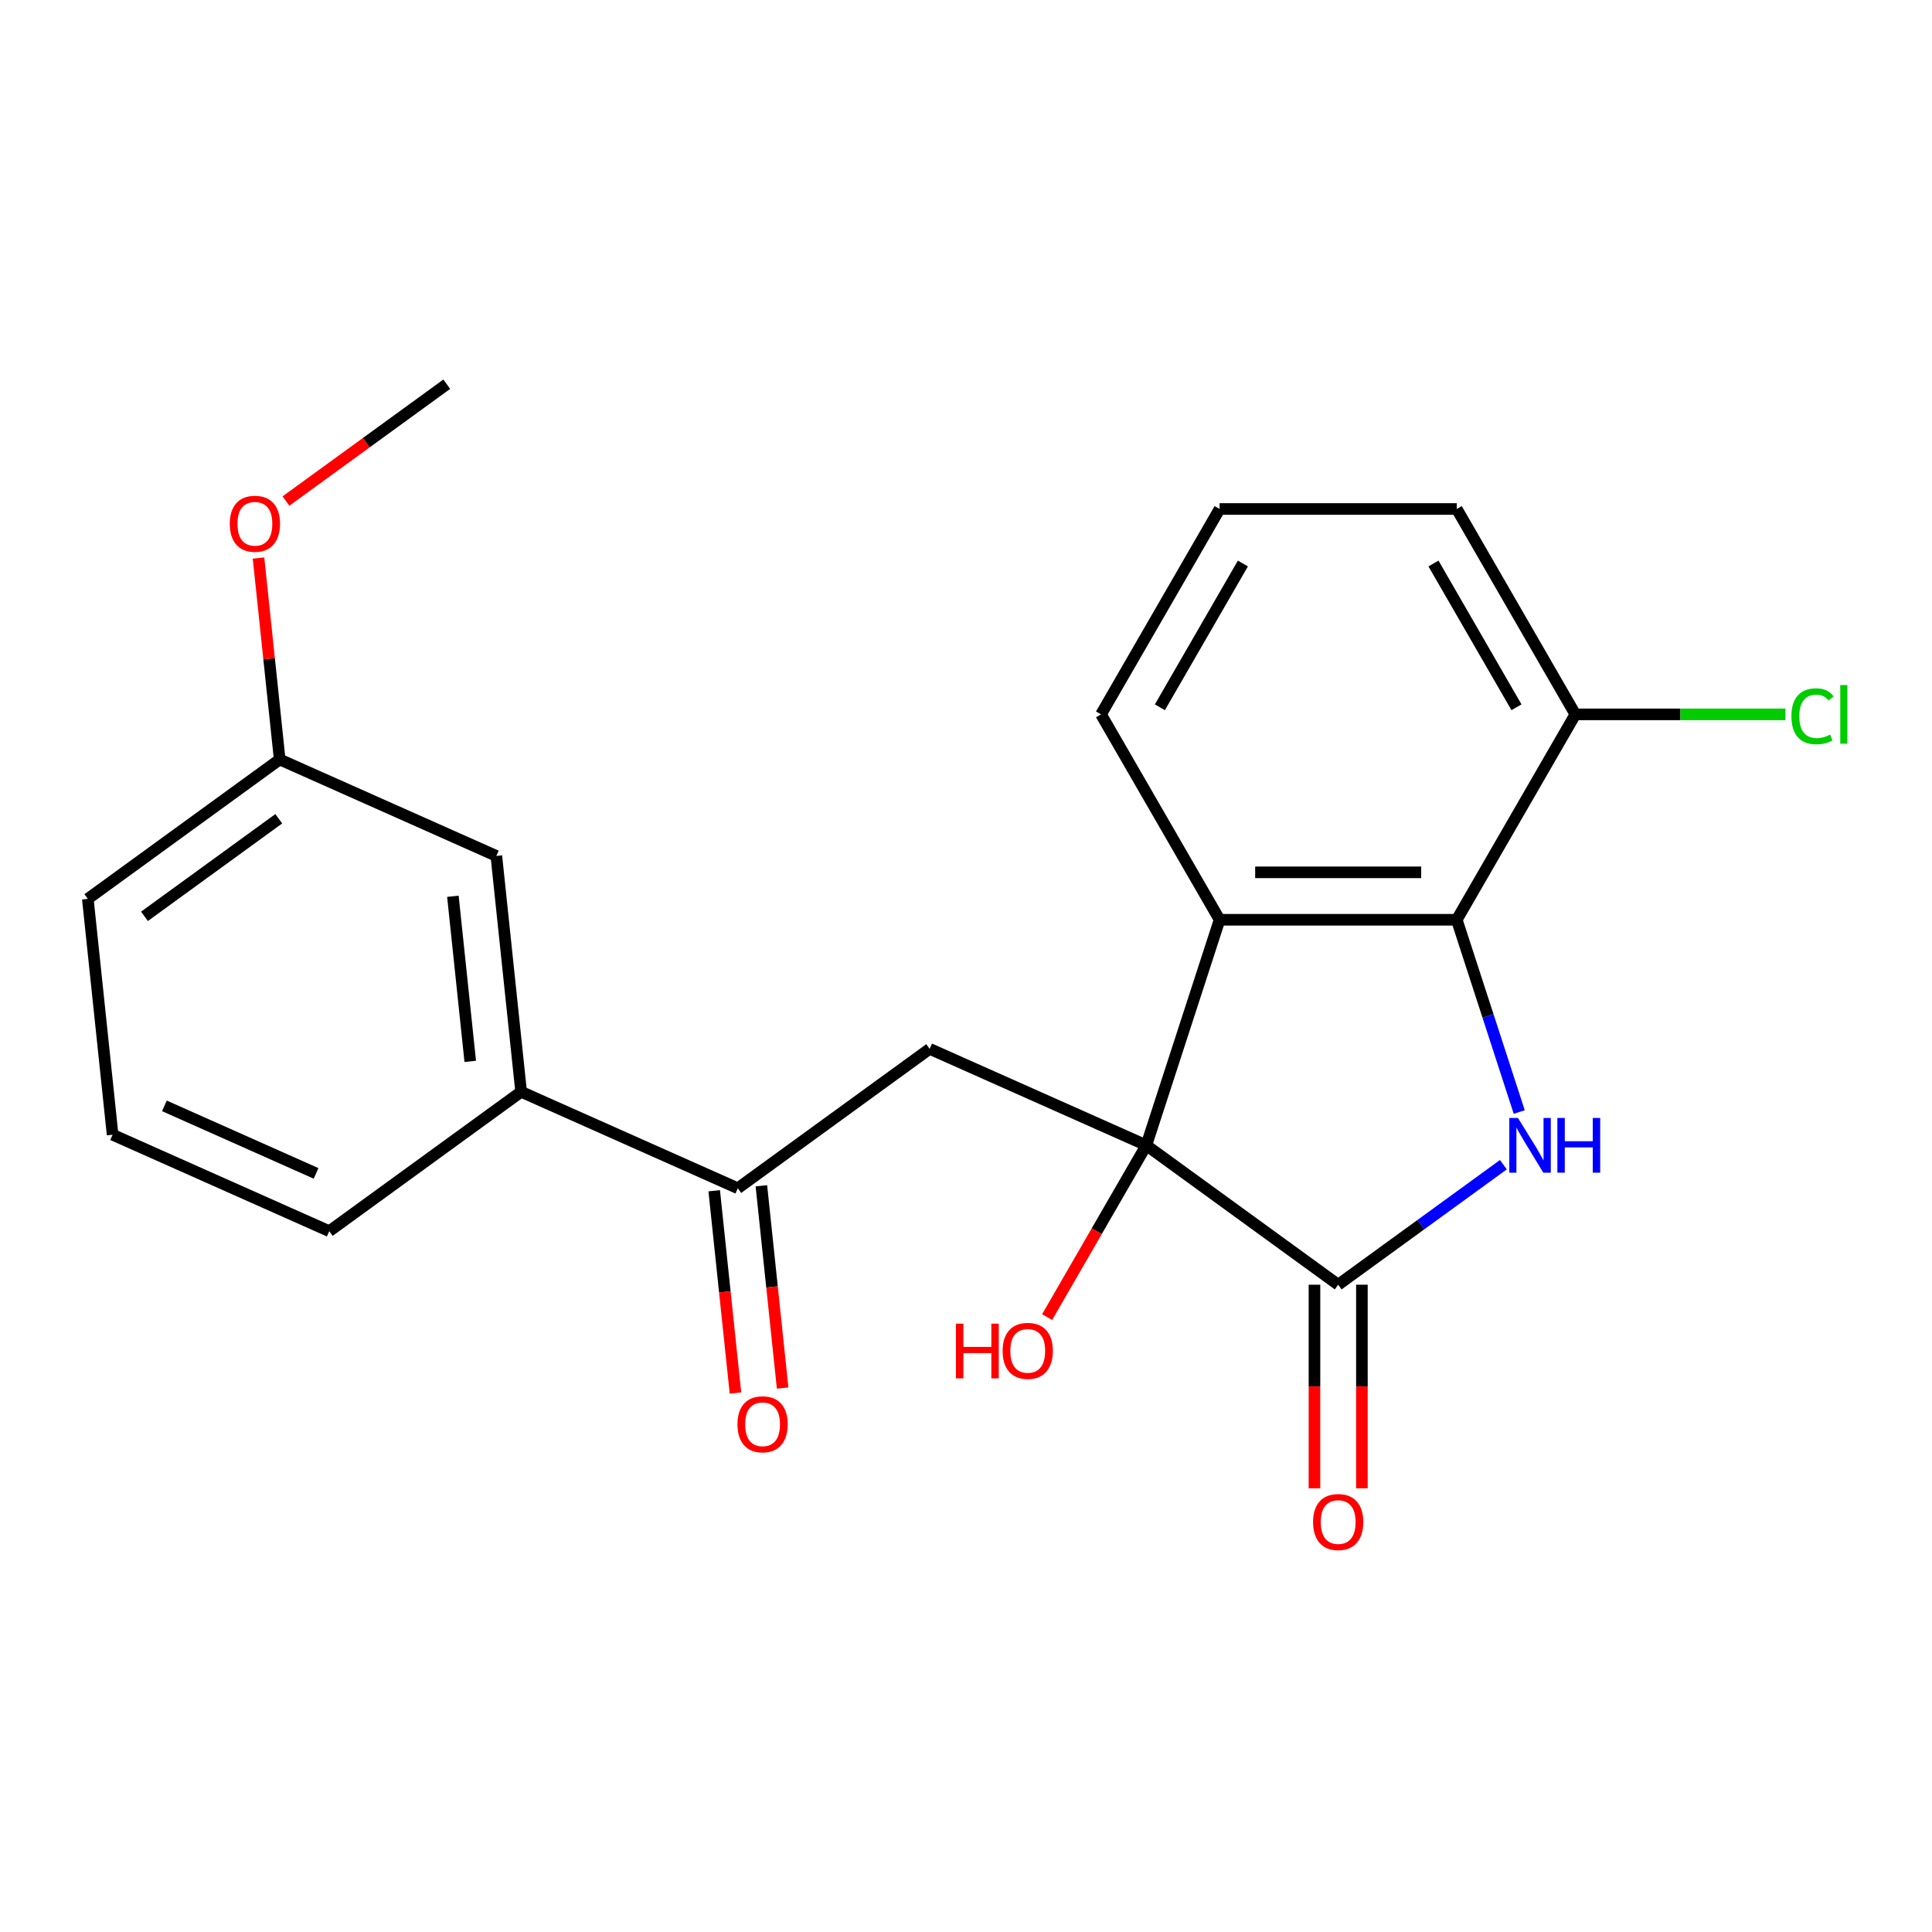 <?xml version='1.0' encoding='iso-8859-1'?>
<svg version='1.1' baseProfile='full'
              xmlns='http://www.w3.org/2000/svg'
                      xmlns:rdkit='http://www.rdkit.org/xml'
                      xmlns:xlink='http://www.w3.org/1999/xlink'
                  xml:space='preserve'
width='1000px' height='1000px' viewBox='0 0 1000 1000'>
<!-- END OF HEADER -->
<rect style='opacity:1.0;fill:#FFFFFF;stroke:none' width='1000' height='1000' x='0' y='0'> </rect>
<path class='bond-1' d='M 593.332,592.814 L 692.642,664.967' style='fill:none;fill-rule:evenodd;stroke:#000000;stroke-width:6px;stroke-linecap:butt;stroke-linejoin:miter;stroke-opacity:1' />
<path class='bond-2' d='M 593.332,592.814 L 631.265,476.068' style='fill:none;fill-rule:evenodd;stroke:#000000;stroke-width:6px;stroke-linecap:butt;stroke-linejoin:miter;stroke-opacity:1' />
<path class='bond-4' d='M 593.332,592.814 L 481.19,542.886' style='fill:none;fill-rule:evenodd;stroke:#000000;stroke-width:6px;stroke-linecap:butt;stroke-linejoin:miter;stroke-opacity:1' />
<path class='bond-11' d='M 593.332,592.814 L 567.663,637.274' style='fill:none;fill-rule:evenodd;stroke:#000000;stroke-width:6px;stroke-linecap:butt;stroke-linejoin:miter;stroke-opacity:1' />
<path class='bond-11' d='M 567.663,637.274 L 541.994,681.734' style='fill:none;fill-rule:evenodd;stroke:#FF0000;stroke-width:6px;stroke-linecap:butt;stroke-linejoin:miter;stroke-opacity:1' />
<path class='bond-0' d='M 778.143,602.847 L 735.393,633.907' style='fill:none;fill-rule:evenodd;stroke:#0000FF;stroke-width:6px;stroke-linecap:butt;stroke-linejoin:miter;stroke-opacity:1' />
<path class='bond-0' d='M 735.393,633.907 L 692.642,664.967' style='fill:none;fill-rule:evenodd;stroke:#000000;stroke-width:6px;stroke-linecap:butt;stroke-linejoin:miter;stroke-opacity:1' />
<path class='bond-22' d='M 786.354,575.585 L 770.187,525.827' style='fill:none;fill-rule:evenodd;stroke:#0000FF;stroke-width:6px;stroke-linecap:butt;stroke-linejoin:miter;stroke-opacity:1' />
<path class='bond-22' d='M 770.187,525.827 L 754.019,476.068' style='fill:none;fill-rule:evenodd;stroke:#000000;stroke-width:6px;stroke-linecap:butt;stroke-linejoin:miter;stroke-opacity:1' />
<path class='bond-7' d='M 680.367,664.967 L 680.367,717.65' style='fill:none;fill-rule:evenodd;stroke:#000000;stroke-width:6px;stroke-linecap:butt;stroke-linejoin:miter;stroke-opacity:1' />
<path class='bond-7' d='M 680.367,717.65 L 680.367,770.333' style='fill:none;fill-rule:evenodd;stroke:#FF0000;stroke-width:6px;stroke-linecap:butt;stroke-linejoin:miter;stroke-opacity:1' />
<path class='bond-7' d='M 704.917,664.967 L 704.917,717.65' style='fill:none;fill-rule:evenodd;stroke:#000000;stroke-width:6px;stroke-linecap:butt;stroke-linejoin:miter;stroke-opacity:1' />
<path class='bond-7' d='M 704.917,717.65 L 704.917,770.333' style='fill:none;fill-rule:evenodd;stroke:#FF0000;stroke-width:6px;stroke-linecap:butt;stroke-linejoin:miter;stroke-opacity:1' />
<path class='bond-3' d='M 631.265,476.068 L 754.019,476.068' style='fill:none;fill-rule:evenodd;stroke:#000000;stroke-width:6px;stroke-linecap:butt;stroke-linejoin:miter;stroke-opacity:1' />
<path class='bond-3' d='M 649.678,451.517 L 735.606,451.517' style='fill:none;fill-rule:evenodd;stroke:#000000;stroke-width:6px;stroke-linecap:butt;stroke-linejoin:miter;stroke-opacity:1' />
<path class='bond-12' d='M 631.265,476.068 L 569.888,369.759' style='fill:none;fill-rule:evenodd;stroke:#000000;stroke-width:6px;stroke-linecap:butt;stroke-linejoin:miter;stroke-opacity:1' />
<path class='bond-8' d='M 754.019,476.068 L 815.396,369.759' style='fill:none;fill-rule:evenodd;stroke:#000000;stroke-width:6px;stroke-linecap:butt;stroke-linejoin:miter;stroke-opacity:1' />
<path class='bond-5' d='M 481.19,542.886 L 381.88,615.039' style='fill:none;fill-rule:evenodd;stroke:#000000;stroke-width:6px;stroke-linecap:butt;stroke-linejoin:miter;stroke-opacity:1' />
<path class='bond-6' d='M 381.88,615.039 L 269.738,565.11' style='fill:none;fill-rule:evenodd;stroke:#000000;stroke-width:6px;stroke-linecap:butt;stroke-linejoin:miter;stroke-opacity:1' />
<path class='bond-10' d='M 369.671,616.322 L 375.173,668.668' style='fill:none;fill-rule:evenodd;stroke:#000000;stroke-width:6px;stroke-linecap:butt;stroke-linejoin:miter;stroke-opacity:1' />
<path class='bond-10' d='M 375.173,668.668 L 380.675,721.015' style='fill:none;fill-rule:evenodd;stroke:#FF0000;stroke-width:6px;stroke-linecap:butt;stroke-linejoin:miter;stroke-opacity:1' />
<path class='bond-10' d='M 394.088,613.756 L 399.59,666.102' style='fill:none;fill-rule:evenodd;stroke:#000000;stroke-width:6px;stroke-linecap:butt;stroke-linejoin:miter;stroke-opacity:1' />
<path class='bond-10' d='M 399.59,666.102 L 405.091,718.449' style='fill:none;fill-rule:evenodd;stroke:#FF0000;stroke-width:6px;stroke-linecap:butt;stroke-linejoin:miter;stroke-opacity:1' />
<path class='bond-9' d='M 269.738,565.11 L 256.907,443.028' style='fill:none;fill-rule:evenodd;stroke:#000000;stroke-width:6px;stroke-linecap:butt;stroke-linejoin:miter;stroke-opacity:1' />
<path class='bond-9' d='M 243.397,549.364 L 234.415,463.907' style='fill:none;fill-rule:evenodd;stroke:#000000;stroke-width:6px;stroke-linecap:butt;stroke-linejoin:miter;stroke-opacity:1' />
<path class='bond-16' d='M 269.738,565.11 L 170.428,637.263' style='fill:none;fill-rule:evenodd;stroke:#000000;stroke-width:6px;stroke-linecap:butt;stroke-linejoin:miter;stroke-opacity:1' />
<path class='bond-14' d='M 815.396,369.759 L 869.779,369.759' style='fill:none;fill-rule:evenodd;stroke:#000000;stroke-width:6px;stroke-linecap:butt;stroke-linejoin:miter;stroke-opacity:1' />
<path class='bond-14' d='M 869.779,369.759 L 924.162,369.759' style='fill:none;fill-rule:evenodd;stroke:#00CC00;stroke-width:6px;stroke-linecap:butt;stroke-linejoin:miter;stroke-opacity:1' />
<path class='bond-23' d='M 815.396,369.759 L 754.019,263.451' style='fill:none;fill-rule:evenodd;stroke:#000000;stroke-width:6px;stroke-linecap:butt;stroke-linejoin:miter;stroke-opacity:1' />
<path class='bond-23' d='M 784.928,366.089 L 741.964,291.673' style='fill:none;fill-rule:evenodd;stroke:#000000;stroke-width:6px;stroke-linecap:butt;stroke-linejoin:miter;stroke-opacity:1' />
<path class='bond-13' d='M 256.907,443.028 L 144.765,393.099' style='fill:none;fill-rule:evenodd;stroke:#000000;stroke-width:6px;stroke-linecap:butt;stroke-linejoin:miter;stroke-opacity:1' />
<path class='bond-17' d='M 569.888,369.759 L 631.265,263.451' style='fill:none;fill-rule:evenodd;stroke:#000000;stroke-width:6px;stroke-linecap:butt;stroke-linejoin:miter;stroke-opacity:1' />
<path class='bond-17' d='M 600.356,366.089 L 643.32,291.673' style='fill:none;fill-rule:evenodd;stroke:#000000;stroke-width:6px;stroke-linecap:butt;stroke-linejoin:miter;stroke-opacity:1' />
<path class='bond-15' d='M 144.765,393.099 L 139.286,340.973' style='fill:none;fill-rule:evenodd;stroke:#000000;stroke-width:6px;stroke-linecap:butt;stroke-linejoin:miter;stroke-opacity:1' />
<path class='bond-15' d='M 139.286,340.973 L 133.807,288.846' style='fill:none;fill-rule:evenodd;stroke:#FF0000;stroke-width:6px;stroke-linecap:butt;stroke-linejoin:miter;stroke-opacity:1' />
<path class='bond-24' d='M 144.765,393.099 L 45.455,465.253' style='fill:none;fill-rule:evenodd;stroke:#000000;stroke-width:6px;stroke-linecap:butt;stroke-linejoin:miter;stroke-opacity:1' />
<path class='bond-24' d='M 144.299,423.784 L 74.782,474.292' style='fill:none;fill-rule:evenodd;stroke:#000000;stroke-width:6px;stroke-linecap:butt;stroke-linejoin:miter;stroke-opacity:1' />
<path class='bond-21' d='M 148.002,259.343 L 189.623,229.104' style='fill:none;fill-rule:evenodd;stroke:#FF0000;stroke-width:6px;stroke-linecap:butt;stroke-linejoin:miter;stroke-opacity:1' />
<path class='bond-21' d='M 189.623,229.104 L 231.244,198.864' style='fill:none;fill-rule:evenodd;stroke:#000000;stroke-width:6px;stroke-linecap:butt;stroke-linejoin:miter;stroke-opacity:1' />
<path class='bond-18' d='M 170.428,637.263 L 58.286,587.335' style='fill:none;fill-rule:evenodd;stroke:#000000;stroke-width:6px;stroke-linecap:butt;stroke-linejoin:miter;stroke-opacity:1' />
<path class='bond-18' d='M 163.592,607.346 L 85.093,572.395' style='fill:none;fill-rule:evenodd;stroke:#000000;stroke-width:6px;stroke-linecap:butt;stroke-linejoin:miter;stroke-opacity:1' />
<path class='bond-19' d='M 631.265,263.451 L 754.019,263.451' style='fill:none;fill-rule:evenodd;stroke:#000000;stroke-width:6px;stroke-linecap:butt;stroke-linejoin:miter;stroke-opacity:1' />
<path class='bond-20' d='M 58.286,587.335 L 45.455,465.253' style='fill:none;fill-rule:evenodd;stroke:#000000;stroke-width:6px;stroke-linecap:butt;stroke-linejoin:miter;stroke-opacity:1' />
<path  class='atom-1' d='M 785.692 578.654
L 794.972 593.654
Q 795.892 595.134, 797.372 597.814
Q 798.852 600.494, 798.932 600.654
L 798.932 578.654
L 802.692 578.654
L 802.692 606.974
L 798.812 606.974
L 788.852 590.574
Q 787.692 588.654, 786.452 586.454
Q 785.252 584.254, 784.892 583.574
L 784.892 606.974
L 781.212 606.974
L 781.212 578.654
L 785.692 578.654
' fill='#0000FF'/>
<path  class='atom-1' d='M 806.092 578.654
L 809.932 578.654
L 809.932 590.694
L 824.412 590.694
L 824.412 578.654
L 828.252 578.654
L 828.252 606.974
L 824.412 606.974
L 824.412 593.894
L 809.932 593.894
L 809.932 606.974
L 806.092 606.974
L 806.092 578.654
' fill='#0000FF'/>
<path  class='atom-8' d='M 679.642 787.802
Q 679.642 781.002, 683.002 777.202
Q 686.362 773.402, 692.642 773.402
Q 698.922 773.402, 702.282 777.202
Q 705.642 781.002, 705.642 787.802
Q 705.642 794.682, 702.242 798.602
Q 698.842 802.482, 692.642 802.482
Q 686.402 802.482, 683.002 798.602
Q 679.642 794.722, 679.642 787.802
M 692.642 799.282
Q 696.962 799.282, 699.282 796.402
Q 701.642 793.482, 701.642 787.802
Q 701.642 782.242, 699.282 779.442
Q 696.962 776.602, 692.642 776.602
Q 688.322 776.602, 685.962 779.402
Q 683.642 782.202, 683.642 787.802
Q 683.642 793.522, 685.962 796.402
Q 688.322 799.282, 692.642 799.282
' fill='#FF0000'/>
<path  class='atom-11' d='M 381.711 737.201
Q 381.711 730.401, 385.071 726.601
Q 388.431 722.801, 394.711 722.801
Q 400.991 722.801, 404.351 726.601
Q 407.711 730.401, 407.711 737.201
Q 407.711 744.081, 404.311 748.001
Q 400.911 751.881, 394.711 751.881
Q 388.471 751.881, 385.071 748.001
Q 381.711 744.121, 381.711 737.201
M 394.711 748.681
Q 399.031 748.681, 401.351 745.801
Q 403.711 742.881, 403.711 737.201
Q 403.711 731.641, 401.351 728.841
Q 399.031 726.001, 394.711 726.001
Q 390.391 726.001, 388.031 728.801
Q 385.711 731.601, 385.711 737.201
Q 385.711 742.921, 388.031 745.801
Q 390.391 748.681, 394.711 748.681
' fill='#FF0000'/>
<path  class='atom-12' d='M 494.794 685.123
L 498.634 685.123
L 498.634 697.163
L 513.114 697.163
L 513.114 685.123
L 516.954 685.123
L 516.954 713.443
L 513.114 713.443
L 513.114 700.363
L 498.634 700.363
L 498.634 713.443
L 494.794 713.443
L 494.794 685.123
' fill='#FF0000'/>
<path  class='atom-12' d='M 518.954 699.203
Q 518.954 692.403, 522.314 688.603
Q 525.674 684.803, 531.954 684.803
Q 538.234 684.803, 541.594 688.603
Q 544.954 692.403, 544.954 699.203
Q 544.954 706.083, 541.554 710.003
Q 538.154 713.883, 531.954 713.883
Q 525.714 713.883, 522.314 710.003
Q 518.954 706.123, 518.954 699.203
M 531.954 710.683
Q 536.274 710.683, 538.594 707.803
Q 540.954 704.883, 540.954 699.203
Q 540.954 693.643, 538.594 690.843
Q 536.274 688.003, 531.954 688.003
Q 527.634 688.003, 525.274 690.803
Q 522.954 693.603, 522.954 699.203
Q 522.954 704.923, 525.274 707.803
Q 527.634 710.683, 531.954 710.683
' fill='#FF0000'/>
<path  class='atom-15' d='M 927.231 370.739
Q 927.231 363.699, 930.511 360.019
Q 933.831 356.299, 940.111 356.299
Q 945.951 356.299, 949.071 360.419
L 946.431 362.579
Q 944.151 359.579, 940.111 359.579
Q 935.831 359.579, 933.551 362.459
Q 931.311 365.299, 931.311 370.739
Q 931.311 376.339, 933.631 379.219
Q 935.991 382.099, 940.551 382.099
Q 943.671 382.099, 947.311 380.219
L 948.431 383.219
Q 946.951 384.179, 944.711 384.739
Q 942.471 385.299, 939.991 385.299
Q 933.831 385.299, 930.511 381.539
Q 927.231 377.779, 927.231 370.739
' fill='#00CC00'/>
<path  class='atom-15' d='M 952.511 354.579
L 956.191 354.579
L 956.191 384.939
L 952.511 384.939
L 952.511 354.579
' fill='#00CC00'/>
<path  class='atom-16' d='M 118.934 271.098
Q 118.934 264.298, 122.294 260.498
Q 125.654 256.698, 131.934 256.698
Q 138.214 256.698, 141.574 260.498
Q 144.934 264.298, 144.934 271.098
Q 144.934 277.978, 141.534 281.898
Q 138.134 285.778, 131.934 285.778
Q 125.694 285.778, 122.294 281.898
Q 118.934 278.018, 118.934 271.098
M 131.934 282.578
Q 136.254 282.578, 138.574 279.698
Q 140.934 276.778, 140.934 271.098
Q 140.934 265.538, 138.574 262.738
Q 136.254 259.898, 131.934 259.898
Q 127.614 259.898, 125.254 262.698
Q 122.934 265.498, 122.934 271.098
Q 122.934 276.818, 125.254 279.698
Q 127.614 282.578, 131.934 282.578
' fill='#FF0000'/>
</svg>
